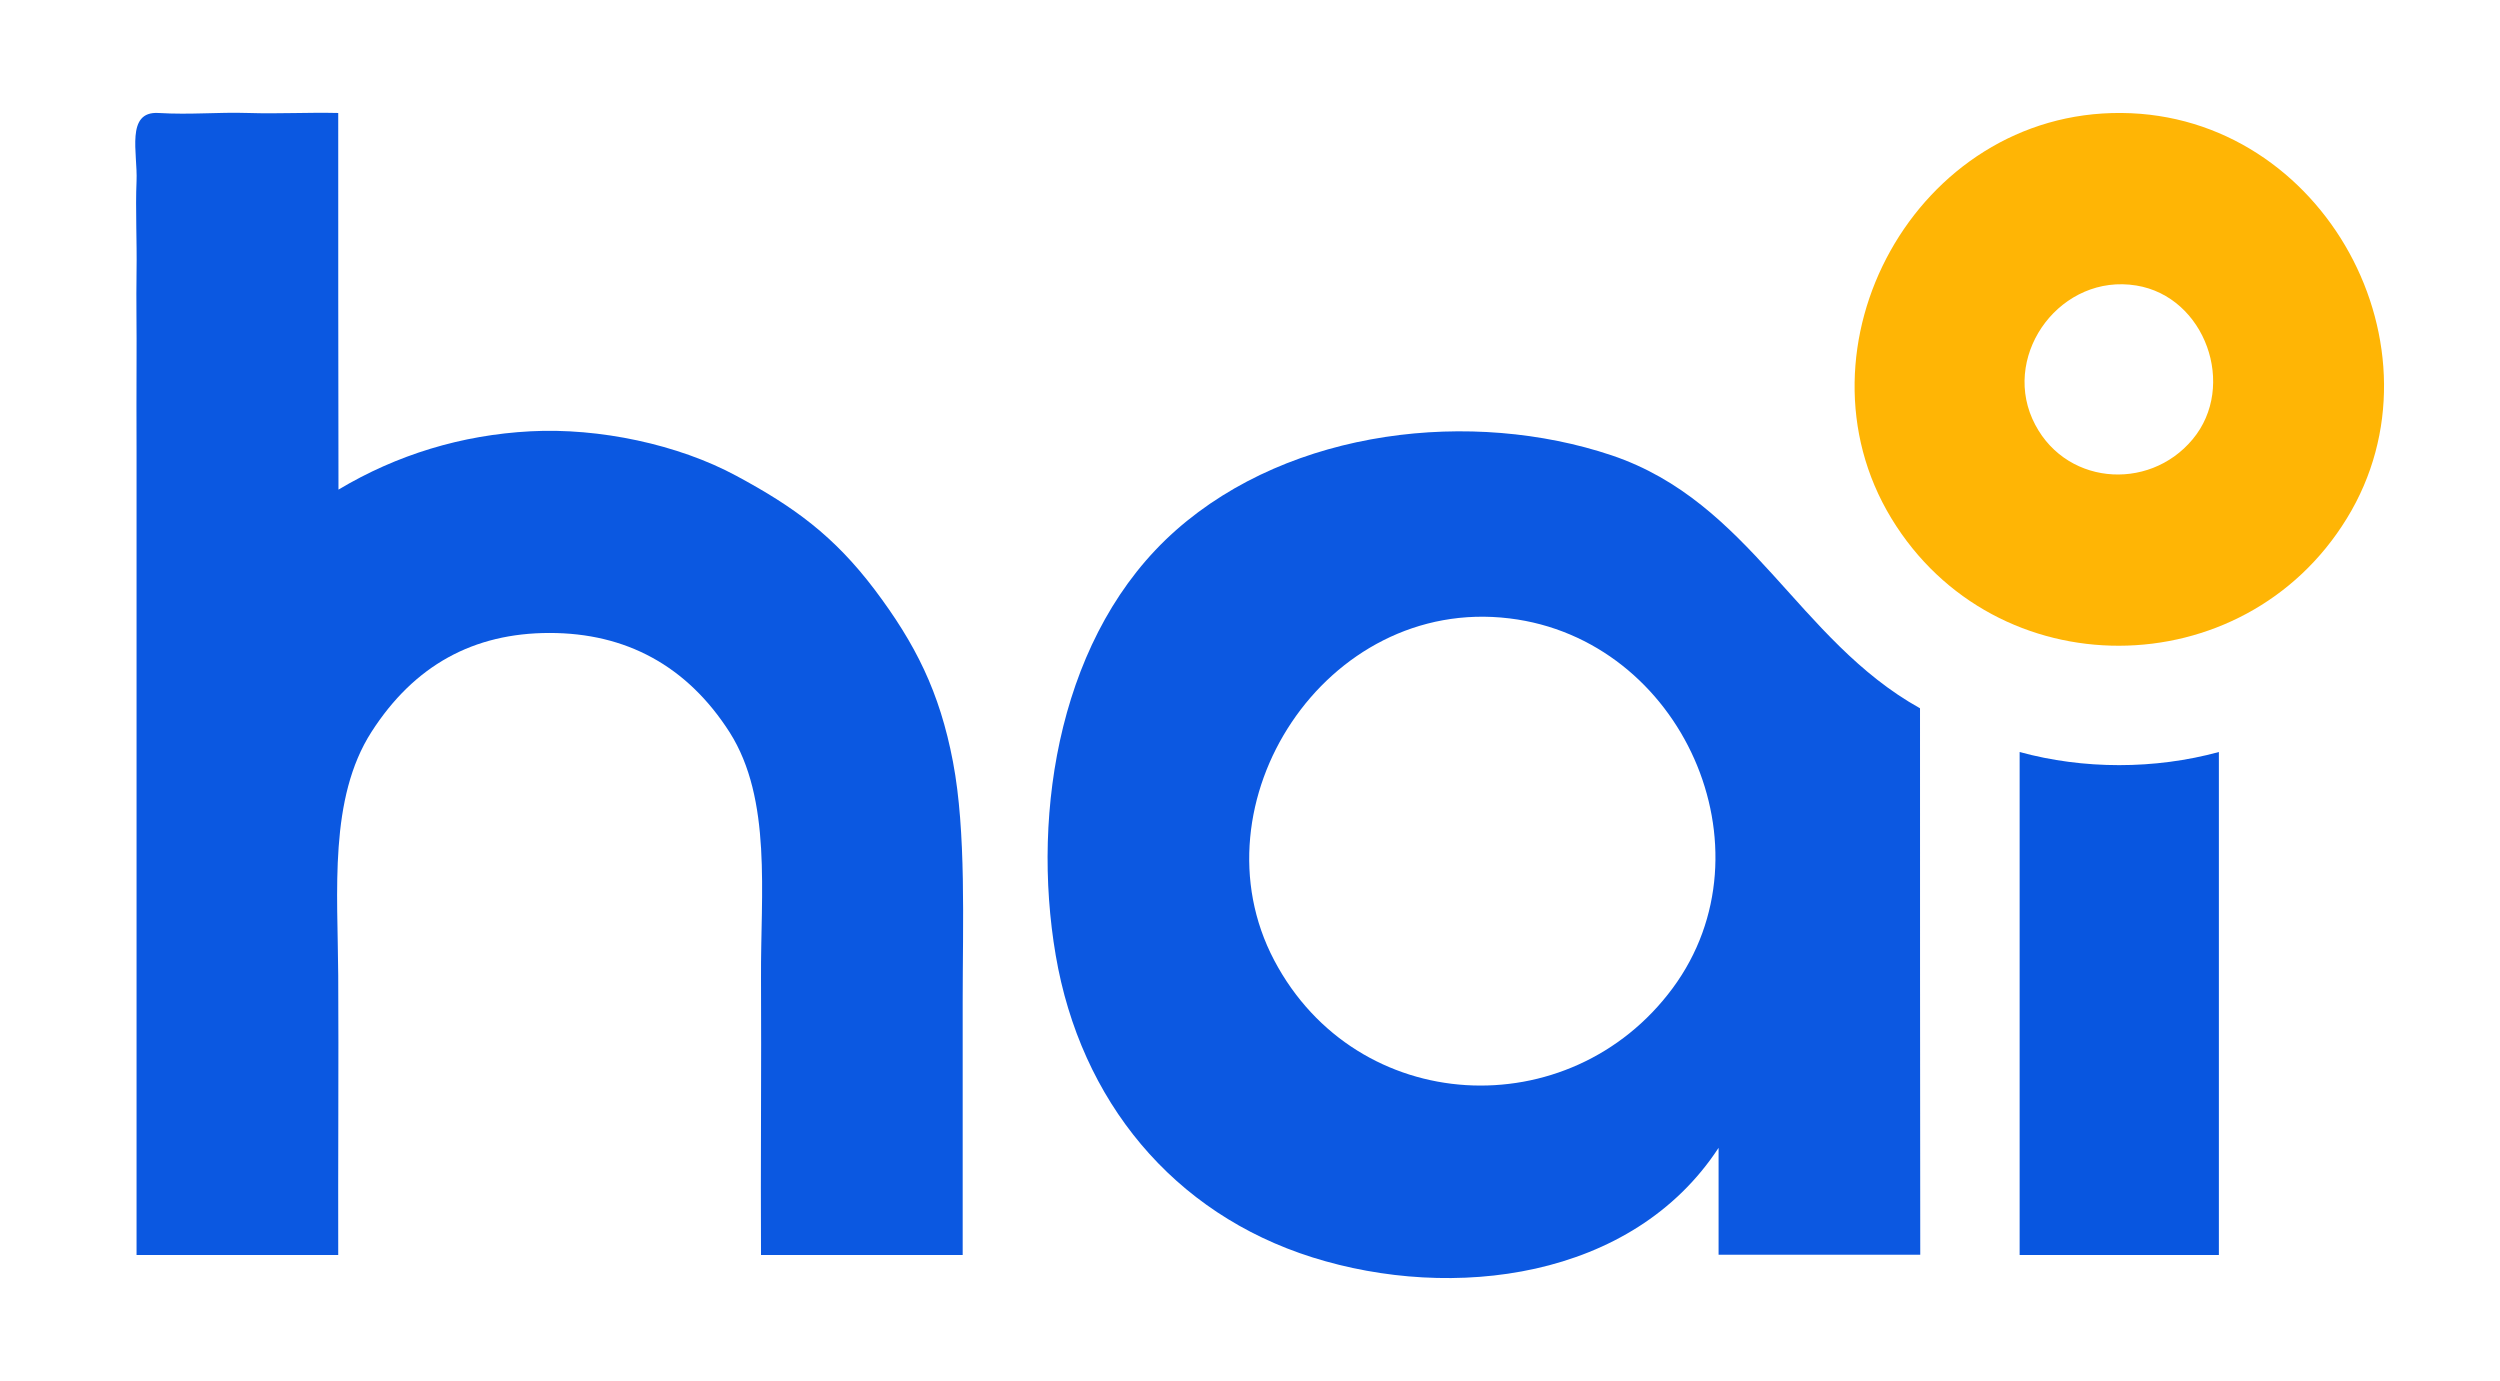 <?xml version="1.0" encoding="utf-8"?>
<!-- Generator: Adobe Illustrator 25.0.1, SVG Export Plug-In . SVG Version: 6.00 Build 0)  -->
<svg version="1.1" id="Layer_1" xmlns:v="https://svgstorm.com"
	 xmlns="http://www.w3.org/2000/svg" xmlns:xlink="http://www.w3.org/1999/xlink" x="0px" y="0px" width="1028.9px"
	 height="568.5px" viewBox="0 0 1028.9 568.5" enable-background="new 0 0 1028.9 568.5" xml:space="preserve">
<g>
	<path fill="#0755E0" fill-opacity="0.98" d="M139.2,46.5c-12.8-0.3-24,0.4-37,0c-13-0.4-23.4,0.8-37,0s-8.5,16.6-9,28
		c-0.5,11.4,0.2,25.1,0,37s0.1,24.9,0,37s0,24.8,0,37s0,24.8,0,37s0,23.8,0,36s0,24.7,0,37s0,24.7,0,37s0,24.7,0,37s0,24.7,0,37
		s0,24.7,0,37s0,24.8,0,37s0,23.8,0,36c27.7,0,55.3,0,83,0c-0.1-35.7,0.2-80.2,0-115s-3.9-72.9,13.7-100.3
		c17.6-27.4,42-40.7,73.3-40.7s56.5,13.4,74.1,40.9c17.5,27.6,12.7,66.5,12.9,101.1s-0.2,78.5,0,114c27.7,0,55.3,0,83,0
		c0-32.8,0-71.8,0-104s1.5-70.1-4-99c-5.5-28.9-15.5-48.6-32.2-70.8c-16.8-22.2-33.2-34.1-57-46.9c-23.9-12.9-56.4-19.8-84.7-18.3
		s-54.9,9.6-79,24C139.2,149.8,139.2,98.2,139.2,46.5z"/>
</g>
<g>
	<path fill="#FFB300" fill-opacity="0.98" d="M873.2,46.5c-84.7-0.8-137.5,96.5-94.8,166.8c42.7,70.3,144.9,69.6,187.5,0
		C1008.6,143.7,956.7,47.2,873.2,46.5 M879.2,117.5c28.4,4.6,41.5,41.4,23.2,63.3c-18.2,21.9-53.8,18.9-66-8.5
		C824.3,144.9,848.5,112.5,879.2,117.5z"/>
</g>
<g>
	<g>
		<g>
			<g opacity="0.98">
				<path fill="#0755E0" d="M790.2,291.5c-50.3-28-69.7-84.8-126.9-104.1c-57.2-19.2-131.7-11.2-179.3,30.8
					c-47.6,42-59.7,115.3-49.5,175c10.2,59.7,48.2,106.2,105.7,124.3c57.5,18.1,131.6,9.2,167.1-45.1c0,14.7,0,29.3,0,44
					c27.7,0,55.3,0,83,0C790.2,441.5,790.2,366.5,790.2,291.5 M621.2,254.5c71.1,8.6,109.5,95,67.2,152.2s-130,53-164-11.5
					C490.4,330.7,545.4,245.3,621.2,254.5z"/>
			</g>
		</g>
	</g>
</g>
<g>
	<g>
		<g>
			<path opacity="0.99" fill="#0755E0" d="M913.2,309.5c-26.4,7.2-55.7,7.2-82,0c0,69,0,138,0,207c27.3,0,54.7,0,82,0
				C913.2,447.5,913.2,378.5,913.2,309.5z"/>
		</g>
	</g>
</g>
</svg>
